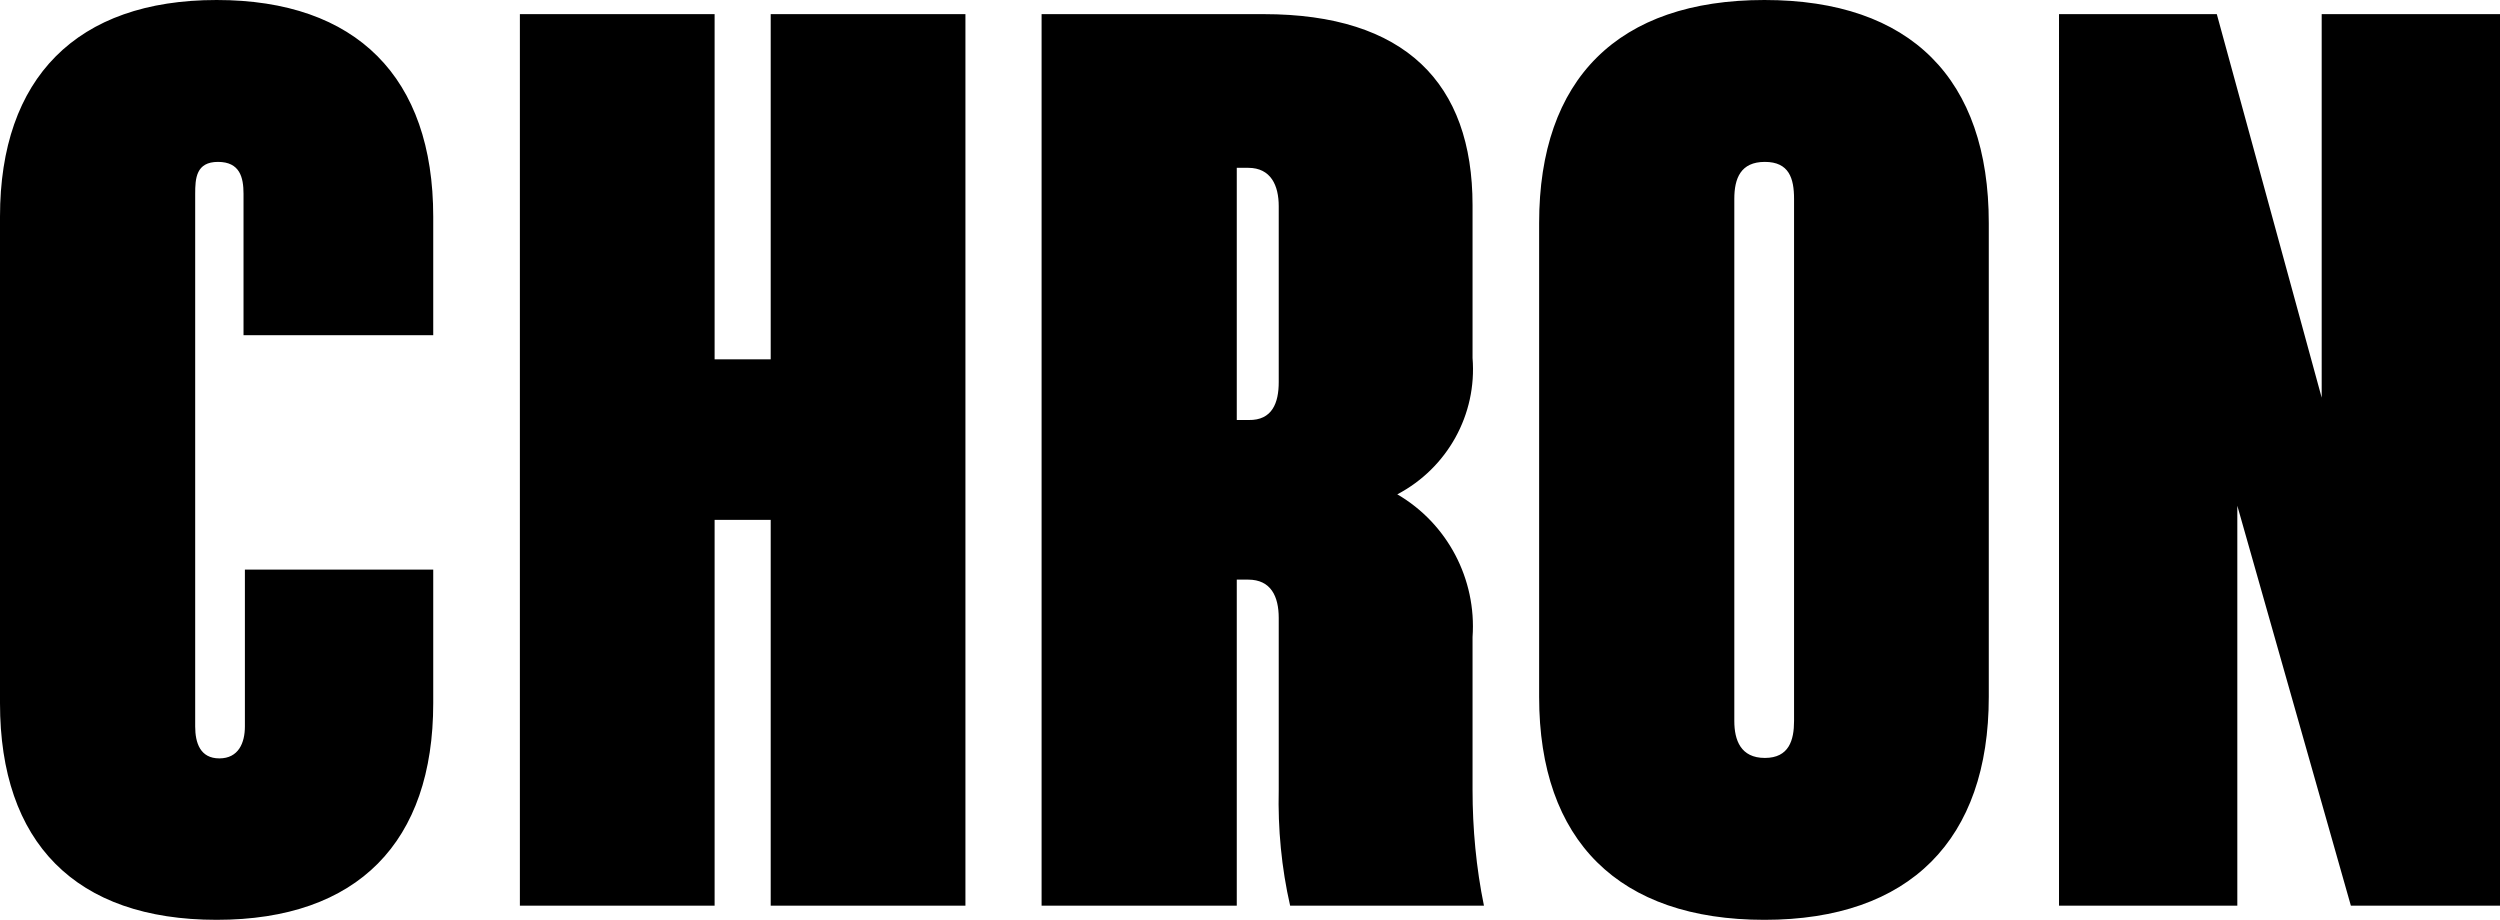 <?xml version="1.0" encoding="utf-8"?>
<!-- Generator: Adobe Illustrator 26.2.1, SVG Export Plug-In . SVG Version: 6.00 Build 0)  -->
<svg version="1.1" id="layer" xmlns="http://www.w3.org/2000/svg" xmlns:xlink="http://www.w3.org/1999/xlink" x="0px" y="0px"
	 viewBox="0 0 548.2 201.7" style="enable-background:new 0 0 548.2 201.7;" xml:space="preserve">
<style type="text/css">
	.st0{fill:#55EFFF;}
</style>
<path d="M53.4,73.5v-31c0-3.6-0.8-7-5.6-7s-5,3.6-5,7v116.8c0,3.6,1.1,7,5.3,7c4.2,0,5.6-3.4,5.6-7v-34.4H95v29.3
	c0,30.4-16.5,47.5-47.5,47.5S0,184.7,0,154.2V47.5C0,17.1,16.8,0,47.5,0S95,17,95,47.5v26H53.4z M169,114h-12.3v84.6H114V3.1h42.7
	v75.7H169V3.1h42.7v195.5H169V114z M271.2,127.1v71.5h-42.8V3.1h48.7c31,0,45.8,15.1,45.8,41.9v33.5c1,12.4-5.5,24.1-16.5,29.9
	c11,6.4,17.4,18.6,16.5,31.3v33.5c0,8.5,0.8,17.1,2.5,25.4h-42.5c-1.9-8.3-2.7-16.9-2.5-25.4v-37.7c0-4.7-1.7-8.4-6.7-8.4H271.2z
	 M280.4,83.8V45.2c0-4.5-1.7-8.4-6.7-8.4h-2.5v55.3h2.6C279,92.2,280.4,88.3,280.4,83.8z M337.5,152.8V48.9
	c0-31.6,17.3-48.9,49.4-48.9c32.1,0,49.2,17.3,49.2,48.9v103.9c0,31.3-17.3,48.9-49.2,48.9S337.5,184.4,337.5,152.8z M393.4,158.1
	V43.6c0-4.5-1.1-8.1-6.4-8.1s-6.7,3.6-6.7,8.1v114.5c0,4.2,1.4,8.1,6.7,8.1C392.3,166.2,393.4,162.3,393.4,158.1z M490.6,110.9v87.7
	h-39.1V3.1h34.6l23,84.1V3.1h39.1v195.5h-32.7L490.6,110.9z"/>
<path class="st0" d="M563.4,198.6v-41.3H600v41.3H563.4z"/>
</svg>
